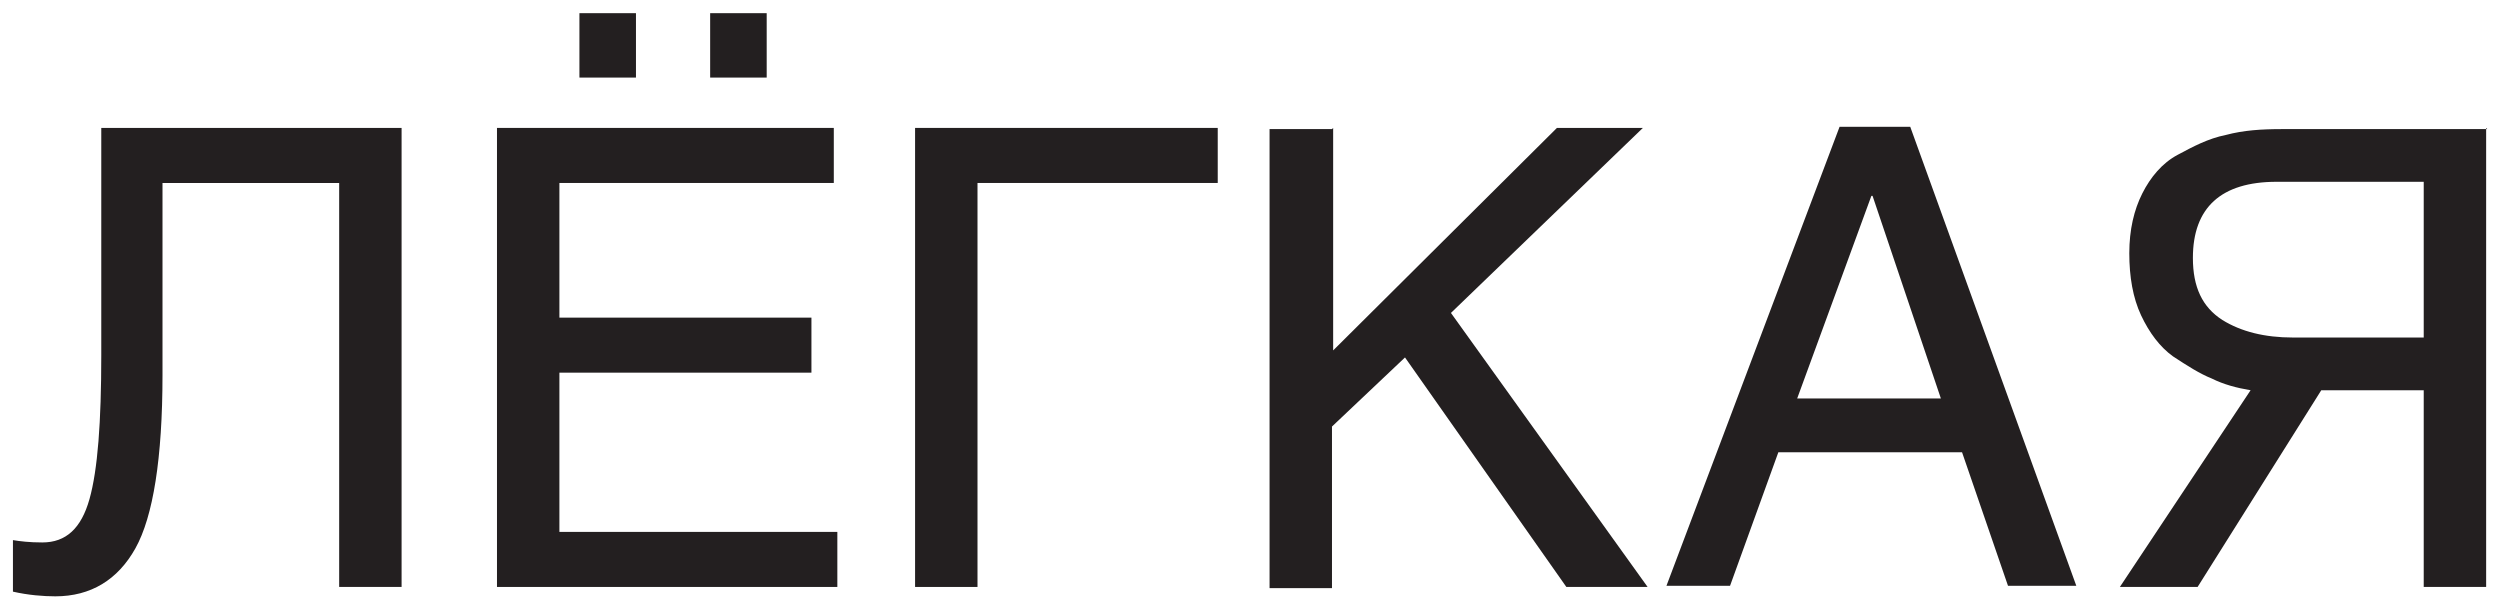 <?xml version="1.0" encoding="UTF-8"?> <svg xmlns="http://www.w3.org/2000/svg" width="96" height="23" viewBox="0 0 96 23" fill="none"> <path d="M3.889 4.912H15.421V22.539H13.024V7.026H6.24V14.4C6.24 17.593 5.879 19.841 5.2 21.055C4.522 22.269 3.482 22.899 2.125 22.899C1.673 22.899 1.085 22.854 0.497 22.719V20.74C0.768 20.785 1.13 20.83 1.627 20.83C2.532 20.83 3.12 20.291 3.436 19.166C3.753 18.042 3.889 16.199 3.889 13.636V4.912Z" fill="#231F20"></path> <path d="M32.154 20.425V22.539H19.084V4.912H32.018V7.026H21.481V12.197H31.159V14.31H21.481V20.425H32.154ZM24.421 2.979H22.25V0.506H24.421V2.979ZM29.441 2.979H27.27V0.506H29.441V2.979Z" fill="#231F20"></path> <path d="M35.184 4.912H46.761V7.026H37.536V22.539H35.139V4.912H35.184Z" fill="#231F20"></path> <path d="M51.193 4.912V13.456L59.786 4.912H63.087L55.716 12.017L63.268 22.539H60.148L53.952 13.726L51.148 16.379V22.584H48.751V4.957H51.148L51.193 4.912Z" fill="#231F20"></path> <path d="M75.388 17.368H68.288L66.434 22.494H63.992L70.64 4.868H73.353L79.73 22.494H77.107L75.343 17.368H75.388ZM69.057 15.3H74.529L71.906 7.521H71.861L69.012 15.3H69.057Z" fill="#231F20"></path> <path d="M95.468 4.912V22.539H93.071V14.985H89.137L84.388 22.539H81.403L86.423 14.985C85.88 14.895 85.383 14.76 84.931 14.535C84.479 14.355 83.981 14.04 83.438 13.681C82.941 13.321 82.534 12.781 82.217 12.107C81.901 11.432 81.765 10.623 81.765 9.724C81.765 8.824 81.946 8.06 82.263 7.431C82.579 6.801 83.031 6.261 83.619 5.947C84.207 5.632 84.795 5.317 85.474 5.182C86.152 5.002 86.83 4.957 87.644 4.957H95.513L95.468 4.912ZM93.071 12.961V6.981H87.418C85.293 6.981 84.207 7.97 84.207 9.904C84.207 11.028 84.569 11.792 85.338 12.287C86.061 12.736 86.966 12.961 88.051 12.961H93.071Z" fill="#231F20"></path> </svg> 
